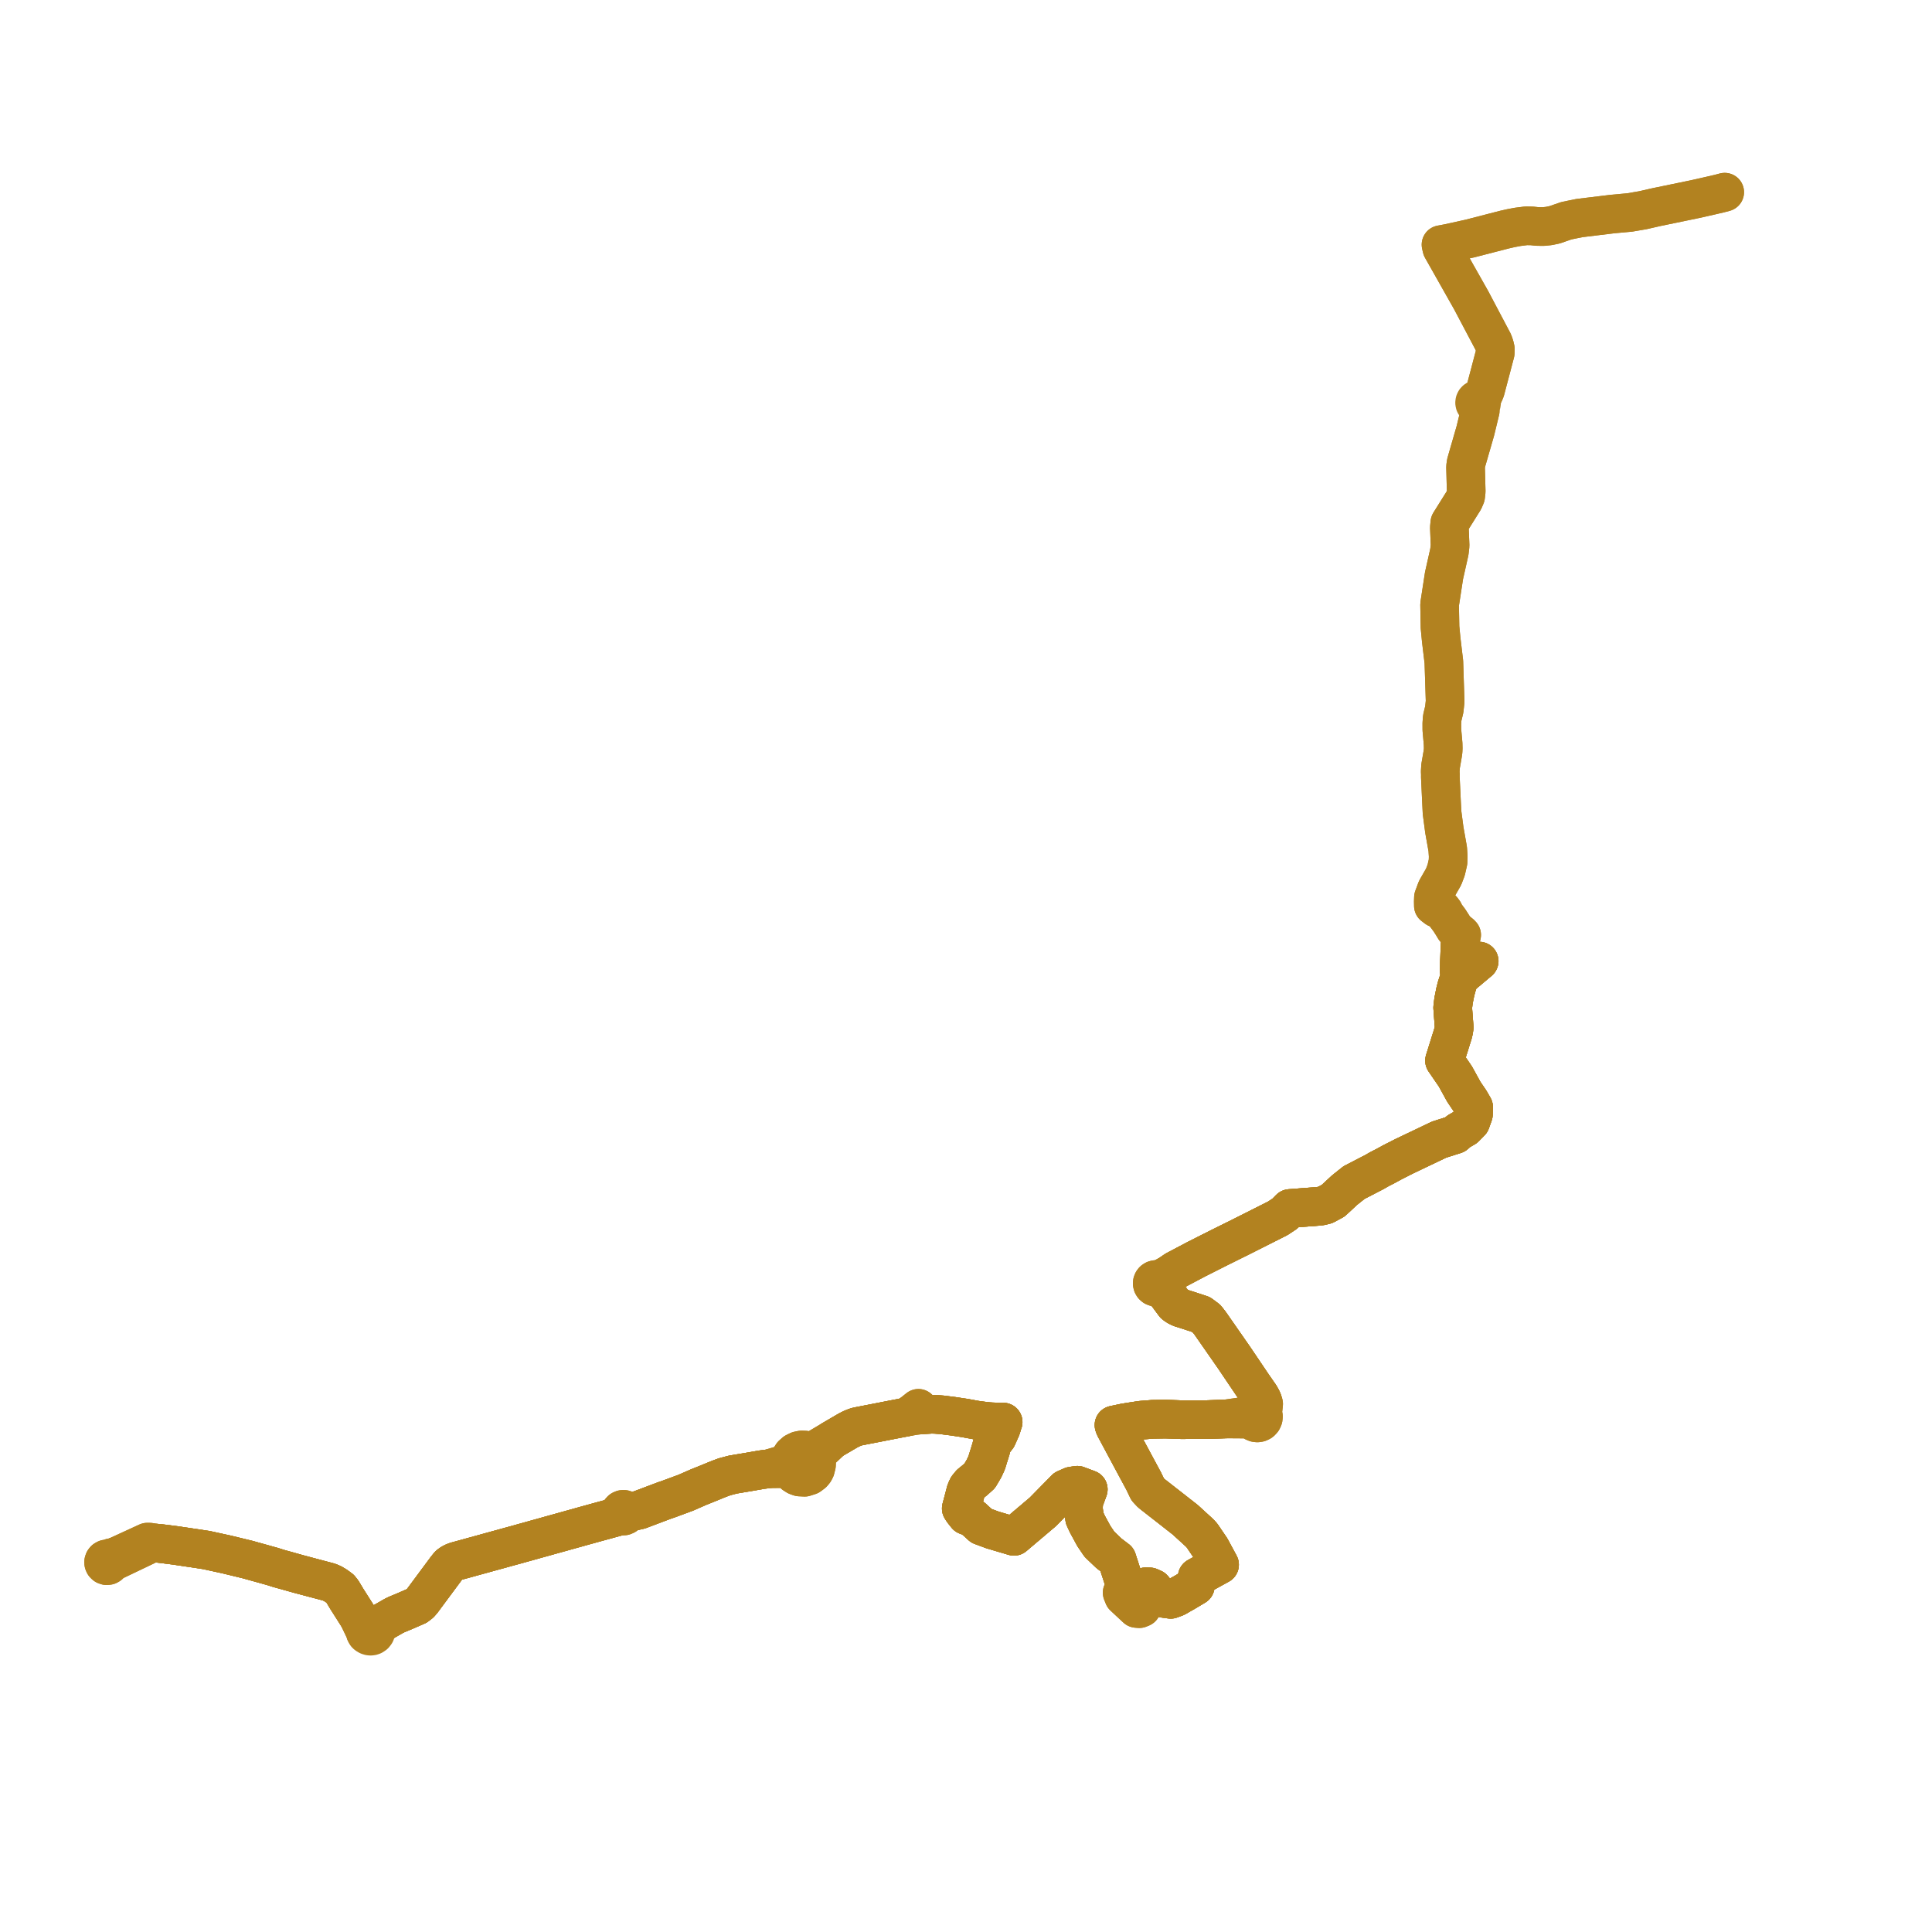     
<svg width="372.81" height="372.81" version="1.1"
     xmlns="http://www.w3.org/2000/svg">

  <title>Plan de ligne</title>
  <desc>Du 2021-00-00 au 9999-01-01</desc>

<path d='M 285.392 185.487 L 283.127 187.388 L 281.978 188.331 L 281.802 188.535 L 281.679 188.75 L 281.361 189.533 L 281.061 190.464 L 280.819 191.414 L 280.486 193.086 L 280.385 193.912 L 280.321 194.445 L 280.506 196.91 L 280.607 198.248 L 280.526 198.814 L 280.398 199.382 L 279.491 202.281 L 278.746 204.662 L 279.274 205.429 L 280.436 207.128 L 280.839 207.718 L 282.465 210.673 L 282.716 211.043 L 283.666 212.446 L 284.356 213.642 L 284.314 215.036 L 283.793 216.492 L 283.156 217.14 L 282.706 217.599 L 281.476 218.307 L 280.799 218.922 L 277.705 219.906 L 277.558 219.976 L 277.187 220.153 L 272.408 222.433 L 270.971 223.118 L 268.73 224.256 L 267.238 225.07 L 266.385 225.501 L 266.088 225.662 L 265.197 226.173 L 261.292 228.191 L 260.26 229.012 L 259.473 229.638 L 257.245 231.702 L 255.728 232.516 L 254.712 232.755 L 248.908 233.199 L 247.921 234.202 L 246.573 235.091 L 239.524 238.644 L 235.206 240.787 L 232.609 242.097 L 230.947 242.936 L 226.811 245.119 L 225.663 245.904 L 223.993 246.79 L 223.656 246.891 L 223.424 246.981 L 223.233 246.916 L 223.031 246.904 L 222.785 246.966 L 222.574 247.106 L 222.439 247.278 L 222.36 247.482 L 222.346 247.708 L 222.4 247.927 L 222.518 248.119 L 222.702 248.275 L 222.927 248.364 L 223.169 248.378 L 223.402 248.314 L 223.993 248.65 L 225.081 249.596 L 225.892 250.691 L 226.625 251.681 L 227.054 252.003 L 227.696 252.341 L 229.54 252.927 L 231.733 253.648 L 232.842 254.473 L 233.546 255.383 L 238.127 261.964 L 239.594 264.138 L 241.744 267.325 L 242.573 268.518 L 243.11 269.287 L 243.546 270.072 L 243.66 270.379 L 243.405 270.8 L 243.133 271.688 L 242.432 272.21 L 242.172 272.277 L 241.934 272.399 L 241.729 272.571 L 241.568 272.783 L 240.706 273.14 L 239.994 273.312 L 236.562 273.807 L 232.938 273.939 L 231.093 273.942 L 229.335 273.945 L 227.86 273.947 L 224.922 273.837 L 222.427 273.878 L 220.243 274.052 L 219.075 274.222 L 216.995 274.555 L 215.37 274.899 L 214.963 274.985 L 215.083 275.348 L 219.05 282.751 L 219.97 284.457 L 220.695 285.802 L 221.462 287.401 L 221.664 287.616 L 222.154 288.135 L 224.956 290.326 L 225.119 290.449 L 225.422 290.687 L 227.518 292.33 L 228.017 292.72 L 228.325 292.961 L 228.702 293.255 L 231.526 295.838 L 231.956 296.319 L 233.63 298.786 L 235.331 301.935 L 232.024 303.753 L 231.027 304.301 L 230.652 306.05 L 228.568 307.294 L 227.836 307.701 L 226.946 308.223 L 225.903 308.61 L 225.526 308.559 L 224.669 308.442 L 223.662 307.936 L 222.979 307.091 L 222.529 306.524 L 221.847 306.218 L 221.107 306.194 L 220.342 306.467 L 218.402 307.159 L 217.752 306.545 L 217.014 306.436 L 217.02 305.472 L 215.833 301.81 L 215.548 300.929 L 215.205 300.667 L 214 299.748 L 212.155 297.985 L 211.086 296.415 L 209.836 294.114 L 209.296 292.961 L 209.062 291.23 L 209.109 289.829 L 209.656 288.332 L 209.998 287.394 L 207.886 286.605 L 206.8 286.773 L 205.58 287.311 L 203.012 289.932 L 201.279 291.7 L 200.68 292.207 L 196.82 295.474 L 195.664 296.453 L 193.411 295.786 L 191.527 295.228 L 191.325 295.153 L 189.38 294.436 L 187.686 292.89 L 186.506 292.445 L 185.848 291.62 L 185.636 291.308 L 185.494 291.081 L 186.395 287.675 L 186.711 286.994 L 187.266 286.309 L 188.121 285.62 L 189.05 284.784 L 189.867 283.403 L 190.391 282.275 L 191.227 279.575 L 191.372 279.029 L 191.523 278.462 L 192.428 277.32 L 192.718 276.668 L 193.211 275.559 L 193.465 274.689 L 193.571 274.412 L 192.76 274.404 L 192.057 274.389 L 191.328 274.362 L 190.613 274.312 L 189.449 274.174 L 188.923 274.102 L 188.295 274.016 L 186.123 273.62 L 183.899 273.285 L 181.771 273.016 L 180.569 272.921 L 179.754 272.896 L 177.505 273.039 L 177.283 272.704 L 177.261 272.338 L 177.226 271.756 L 176.844 272.06 L 176.116 272.639 L 175.696 272.916 L 174.911 273.435 L 174.382 273.536 L 173.12 273.776 L 171.866 274.02 L 165.438 275.274 L 164.992 275.416 L 164.365 275.667 L 163.636 276.037 L 161.187 277.468 L 160.551 277.84 L 157.763 279.495 L 156.821 279.977 L 156.113 280.067 L 155.926 279.982 L 155.32 279.814 L 154.691 279.792 L 154.074 279.916 L 153.418 280.234 L 152.873 280.716 L 152.48 281.328 L 152.269 282.021 L 151.125 282.609 L 148.369 283.423 L 147.036 283.589 L 146.378 283.704 L 145.297 283.891 L 144.314 284.061 L 141.417 284.545 L 140.58 284.766 L 139.836 284.963 L 139.052 285.25 L 138.418 285.496 L 136.346 286.346 L 134.806 286.961 L 132.347 288.04 L 129.543 289.076 L 128.922 289.306 L 128.257 289.527 L 125.868 290.428 L 124.775 290.841 L 123.913 291.165 L 123.398 291.36 L 122.639 291.531 L 121.683 291.746 L 120.939 291.805 L 120.849 291.554 L 120.665 291.36 L 120.417 291.256 L 120.148 291.259 L 119.913 291.361 L 119.736 291.545 L 119.643 291.782 L 119.649 292.036 L 119.752 292.269 L 119.092 292.678 L 113.869 294.108 L 112.161 294.584 L 99.767 298.036 L 99.154 298.204 L 98.981 298.251 L 94.639 299.446 L 92.548 300.022 L 89.769 300.787 L 87.916 301.297 L 87.4 301.511 L 86.943 301.771 L 86.62 302.034 L 86.085 302.7 L 83.072 306.762 L 81.469 308.924 L 81.046 309.406 L 80.423 309.888 L 78.036 310.928 L 77.585 311.114 L 76.462 311.58 L 75.914 311.86 L 73.641 313.165 L 73.172 313.422 L 72.805 313.491 L 72.12 313.622 L 71.881 313.668 L 71.544 313.6 L 71.201 313.641 L 70.625 313.318 L 70.092 312.98 L 69.745 312.76 L 69.11 311.973 L 68.774 311.444 L 66.927 308.536 L 66.065 307.101 L 65.652 306.575 L 64.795 305.949 L 64.377 305.715 L 64.228 305.612 L 63.529 305.301 L 62.347 304.987 L 57.757 303.769 L 55.128 303.032 L 53.757 302.653 L 52.532 302.265 L 51.771 302.053 L 47.817 300.952 L 43.727 299.958 L 39.826 299.109 L 39.034 298.99 L 38.508 298.907 L 38.017 298.833 L 37.502 298.756 L 36.583 298.62 L 35.579 298.471 L 33.786 298.205 L 32.056 297.984 L 31.636 297.93 L 30.91 297.846 L 30.703 297.822 L 29.798 297.74 L 29.359 297.807 L 28.894 297.586 L 28.428 297.579 L 27.283 298.105 L 25.786 298.794 L 24.676 299.304 L 23.529 299.832 L 22.409 300.347' fill='transparent' stroke='#b28220' stroke-linecap='round' stroke-linejoin='round' stroke-width='7.456'/><path d='M 22.409 300.347 L 22.14 300.47 L 21.439 300.587 L 21.175 300.774 L 20.994 300.902 L 20.734 300.816 L 20.589 300.83 L 20.46 300.842 L 20.22 300.976 L 20.074 301.157 L 20 301.377 L 20.009 301.609 L 20.098 301.825 L 20.307 302.029 L 20.585 302.124 L 20.877 302.091 L 21.083 301.976 L 21.236 301.794 L 21.314 301.572 L 21.308 301.336 L 21.615 301.318 L 22.133 301.181 L 24.189 300.199 L 28.119 298.321 L 28.641 298.041 L 29.359 297.807 L 29.798 297.74 L 30.703 297.822 L 30.91 297.846 L 31.636 297.93 L 32.056 297.984 L 33.786 298.205 L 35.579 298.471 L 36.583 298.62 L 37.502 298.756 L 38.017 298.833 L 38.508 298.907 L 39.034 298.99 L 39.826 299.109 L 43.08 299.818 L 43.727 299.958 L 47.817 300.952 L 52.532 302.265 L 53.757 302.653 L 55.128 303.032 L 57.757 303.769 L 62.347 304.987 L 63.529 305.301 L 64.228 305.612 L 64.377 305.715 L 64.795 305.949 L 65.652 306.575 L 66.065 307.101 L 66.558 307.923 L 66.927 308.536 L 68.774 311.444 L 69.11 311.973 L 70.043 313.916 L 70.209 314.262 L 70.273 314.395 L 70.349 314.554 L 70.429 314.693 L 70.492 315.02 L 70.65 315.309 L 70.831 315.493 L 71.052 315.628 L 71.299 315.707 L 71.52 315.727 L 71.741 315.7 L 71.959 315.625 L 72.247 315.428 L 72.455 315.151 L 72.551 314.887 L 72.574 314.698 L 72.564 314.508 L 72.505 314.284 L 72.962 313.685 L 73.172 313.422 L 73.459 313.265 L 73.641 313.165 L 75.914 311.86 L 76.462 311.58 L 77.585 311.114 L 78.036 310.928 L 80.423 309.888 L 81.046 309.406 L 81.469 308.924 L 82.76 307.183 L 86.085 302.7 L 86.62 302.034 L 86.943 301.771 L 87.4 301.511 L 87.916 301.297 L 89.769 300.787 L 94.639 299.446 L 96.679 298.885 L 98.981 298.251 L 99.154 298.204 L 99.767 298.036 L 113.869 294.108 L 119.092 292.678 L 119.752 292.269 L 119.926 292.436 L 120.149 292.53 L 120.392 292.537 L 120.699 292.403 L 120.899 292.135 L 120.939 291.805 L 121.683 291.746 L 122.647 291.529 L 123.398 291.36 L 123.913 291.165 L 124.775 290.841 L 125.868 290.428 L 128.257 289.527 L 128.922 289.306 L 129.543 289.076 L 132.347 288.04 L 134.806 286.961 L 136.346 286.346 L 138.418 285.496 L 139.052 285.25 L 139.836 284.963 L 140.58 284.766 L 141.417 284.545 L 144.314 284.061 L 146.378 283.704 L 147.036 283.589 L 148.369 283.423 L 151.304 283.396 L 152.027 283.426 L 152.439 283.443 L 152.767 284.017 L 153.229 284.492 L 153.728 284.808 L 154.285 285.008 L 155.26 285.058 L 156.188 284.759 L 156.829 284.282 L 157.13 283.922 L 157.343 283.528 L 157.553 282.704 L 157.574 282.233 L 157.496 281.767 L 157.864 280.701 L 158.164 280.075 L 160.551 277.84 L 162.725 276.57 L 163.636 276.037 L 164.365 275.667 L 164.992 275.416 L 165.438 275.274 L 173.12 273.776 L 174.382 273.536 L 174.911 273.435 L 176.32 273.188 L 177.505 273.039 L 179.754 272.896 L 180.569 272.921 L 181.771 273.016 L 183.899 273.285 L 186.123 273.62 L 188.295 274.016 L 189.449 274.174 L 190.613 274.312 L 191.328 274.362 L 192.057 274.389 L 192.76 274.404 L 193.571 274.412 L 193.465 274.689 L 193.211 275.559 L 192.945 276.156 L 192.718 276.668 L 192.428 277.32 L 191.523 278.462 L 191.372 279.029 L 191.227 279.575 L 190.391 282.275 L 189.867 283.403 L 189.05 284.784 L 188.121 285.62 L 187.266 286.309 L 186.711 286.994 L 186.395 287.675 L 186.088 288.835 L 185.494 291.081 L 185.636 291.308 L 185.848 291.62 L 186.506 292.445 L 187.686 292.89 L 189.035 294.122 L 189.38 294.436 L 191.325 295.153 L 191.527 295.228 L 195.664 296.453 L 196.82 295.474 L 200.68 292.207 L 201.279 291.7 L 202.236 290.723 L 203.012 289.932 L 205.58 287.311 L 206.8 286.773 L 207.886 286.605 L 209.998 287.394 L 209.109 289.829 L 209.062 291.23 L 209.296 292.961 L 209.836 294.114 L 210.615 295.549 L 211.086 296.415 L 212.155 297.985 L 214 299.748 L 215.205 300.667 L 215.548 300.929 L 217.02 305.472 L 217.014 306.436 L 216.537 307.325 L 216.831 308.065 L 219.31 310.375 L 219.85 310.417 L 220.298 310.231 L 220.629 309.731 L 220.568 309.254 L 218.402 307.159 L 221.107 306.194 L 221.847 306.218 L 222.529 306.524 L 222.979 307.091 L 223.662 307.936 L 224.669 308.442 L 225.526 308.559 L 225.903 308.61 L 226.946 308.223 L 227.836 307.701 L 228.568 307.294 L 230.652 306.05 L 231.027 304.301 L 232.156 303.68 L 235.331 301.935 L 234.477 300.353 L 233.63 298.786 L 231.956 296.319 L 231.526 295.838 L 228.702 293.255 L 228.325 292.961 L 228.017 292.72 L 227.518 292.33 L 225.422 290.687 L 225.119 290.449 L 224.956 290.326 L 222.154 288.135 L 221.664 287.616 L 221.462 287.401 L 220.695 285.802 L 219.611 283.791 L 219.05 282.751 L 215.083 275.348 L 214.963 274.985 L 216.995 274.555 L 219.075 274.222 L 220.243 274.052 L 222.427 273.878 L 224.922 273.837 L 227.86 273.947 L 229.335 273.945 L 232.938 273.939 L 236.562 273.807 L 240.032 273.832 L 240.809 273.869 L 241.695 274.163 L 241.973 274.397 L 242.284 274.531 L 242.62 274.574 L 242.954 274.521 L 243.261 274.378 L 243.352 274.312 L 243.609 274.03 L 243.762 273.683 L 243.797 273.304 L 243.71 272.935 L 243.625 272.768 L 243.733 271.898 L 243.839 270.904 L 243.66 270.379 L 243.546 270.072 L 243.11 269.287 L 242.573 268.518 L 241.744 267.325 L 239.486 263.977 L 238.127 261.964 L 233.546 255.383 L 232.842 254.473 L 231.733 253.648 L 229.54 252.927 L 227.696 252.341 L 227.054 252.003 L 226.625 251.681 L 225.081 249.596 L 224.192 248.411 L 223.841 248.11 L 223.734 248.016 L 223.808 247.845 L 223.836 247.661 L 223.817 247.475 L 224.24 247.169 L 225.663 245.904 L 226.811 245.119 L 227.917 244.535 L 230.947 242.936 L 232.609 242.097 L 235.206 240.787 L 239.524 238.644 L 246.573 235.091 L 247.921 234.202 L 248.908 233.199 L 254.712 232.755 L 255.728 232.516 L 257.245 231.702 L 259.473 229.638 L 260.26 229.012 L 261.292 228.191 L 265.197 226.173 L 266.088 225.662 L 266.385 225.501 L 267.238 225.07 L 268.73 224.256 L 270.971 223.118 L 272.408 222.433 L 274.27 221.545 L 277.187 220.153 L 277.558 219.976 L 277.705 219.906 L 280.799 218.922 L 281.476 218.307 L 282.706 217.599 L 283.156 217.14 L 283.793 216.492 L 284.314 215.036 L 284.33 214.532 L 284.356 213.642 L 283.666 212.446 L 282.716 211.043 L 282.465 210.673 L 280.839 207.718 L 280.436 207.128 L 279.274 205.429 L 278.746 204.662 L 280.048 200.501 L 280.398 199.382 L 280.526 198.814 L 280.607 198.248 L 280.506 196.91 L 280.321 194.445 L 280.385 193.912 L 280.486 193.086 L 280.819 191.414 L 281.061 190.464 L 281.361 189.533 L 281.679 188.75 L 281.802 188.535 L 281.978 188.331 L 283.127 187.388 L 285.413 185.47' fill='transparent' stroke='#b28220' stroke-linecap='round' stroke-linejoin='round' stroke-width='7.456'/><path d='M 332.81 37.083 L 331.866 37.335 L 330.114 37.743 L 327.097 38.424 L 319.603 39.973 L 317.033 40.56 L 314.464 41.001 L 311.238 41.293 L 304.769 42.079 L 302.259 42.591 L 299.992 43.377 L 298.89 43.607 L 297.827 43.718 L 296.658 43.703 L 295.602 43.592 L 294.506 43.572 L 292.826 43.784 L 291.544 44.029 L 290.301 44.311 L 287.885 44.934 L 283.66 46.024 L 279.455 46.95 L 278.066 47.21 L 278.225 47.909 L 279.077 49.417 L 282.154 54.864 L 283.872 57.904 L 288.156 66.012 L 288.41 66.753 L 288.551 67.364 L 288.528 68.108 L 287.027 73.799 L 286.624 75.325 L 286.396 75.875 L 286.147 76.399 L 285.608 77.15 L 285.417 77.059 L 285.206 77.031 L 284.997 77.07 L 284.811 77.171 L 284.665 77.324 L 284.575 77.515 L 284.548 77.724 L 284.589 77.93 L 284.732 78.16 L 284.955 78.316 L 285.222 78.372 L 285.489 78.318 L 285.638 79.246 L 284.686 83.168 L 282.903 89.348 L 282.802 90.099 L 282.927 94.826 L 282.819 95.76 L 282.497 96.516 L 279.77 100.872 L 279.68 101.8 L 279.819 105.285 L 279.677 106.49 L 279.12 108.975 L 278.648 111.073 L 277.794 116.634 L 277.873 121.031 L 278.102 123.426 L 278.616 127.728 L 278.861 135.364 L 278.696 136.898 L 278.303 138.519 L 278.223 139.611 L 278.228 140.803 L 278.471 143.533 L 278.493 144.381 L 278.47 144.889 L 278.41 145.37 L 277.976 147.874 L 277.916 148.865 L 277.943 149.477 L 277.937 149.926 L 278.153 154.563 L 278.177 155.059 L 278.263 156.781 L 278.708 160.16 L 279.361 163.827 L 279.412 164.594 L 279.454 165.223 L 279.422 166.315 L 279.066 167.878 L 278.57 169.186 L 277.195 171.591 L 276.604 173.181 L 276.578 173.957 L 276.592 174.781 L 277.215 175.256 L 277.837 175.388 L 278.272 175.49 L 278.614 175.94 L 278.857 176.475 L 279.676 177.564 L 279.947 177.986 L 280.3 178.535 L 280.691 179.191 L 281.38 179.818 L 281.866 180.207 L 281.971 180.329 L 282.052 180.407 L 281.81 181.487 L 281.735 181.928 L 281.716 182.386 L 281.696 183.686 L 281.581 185.56 L 281.551 187.433 L 281.695 187.736 L 281.978 188.331 L 283.127 187.388 L 284.797 185.987 L 285.434 185.452 L 283.127 187.388 L 281.978 188.331 L 281.802 188.535 L 281.679 188.75 L 281.361 189.533 L 281.061 190.464 L 280.819 191.414 L 280.486 193.086 L 280.385 193.912 L 280.321 194.445 L 280.506 196.91 L 280.607 198.248 L 280.526 198.814 L 280.398 199.382 L 279.502 202.247 L 278.746 204.662 L 279.274 205.429 L 280.436 207.128 L 280.839 207.718 L 282.465 210.673 L 282.716 211.043 L 283.666 212.446 L 284.356 213.642 L 284.314 215.036 L 284.087 215.67 L 283.793 216.492 L 283.156 217.14 L 282.706 217.599 L 281.476 218.307 L 280.799 218.922 L 277.705 219.906 L 277.558 219.976 L 277.187 220.153 L 272.408 222.433 L 270.971 223.118 L 268.73 224.256 L 267.238 225.07 L 266.385 225.501 L 266.088 225.662 L 265.197 226.173 L 261.292 228.191 L 260.26 229.012 L 259.473 229.638 L 257.245 231.702 L 255.728 232.516 L 254.712 232.755 L 248.908 233.199 L 247.921 234.202 L 246.573 235.091 L 243.228 236.777 L 239.524 238.644 L 235.206 240.787 L 232.609 242.097 L 230.947 242.936 L 226.811 245.119 L 225.663 245.904 L 223.993 246.79 L 223.656 246.891 L 223.424 246.981 L 223.233 246.916 L 223.031 246.904 L 222.785 246.966 L 222.574 247.106 L 222.439 247.278 L 222.36 247.482 L 222.346 247.708 L 222.4 247.927 L 222.518 248.119 L 222.702 248.275 L 222.927 248.364 L 223.169 248.378 L 223.402 248.314 L 223.993 248.65 L 225.081 249.596 L 226.625 251.681 L 227.054 252.003 L 227.696 252.341 L 229.54 252.927 L 231.733 253.648 L 232.842 254.473 L 233.546 255.383 L 238.127 261.964 L 241.744 267.325 L 242.573 268.518 L 243.11 269.287 L 243.546 270.072 L 243.66 270.379 L 243.405 270.8 L 243.133 271.688 L 242.432 272.21 L 242.172 272.277 L 241.934 272.399 L 241.729 272.571 L 241.568 272.783 L 240.706 273.14 L 239.994 273.312 L 236.562 273.807 L 232.938 273.939 L 229.335 273.945 L 227.86 273.947 L 224.922 273.837 L 222.427 273.878 L 220.243 274.052 L 219.075 274.222 L 216.995 274.555 L 214.963 274.985 L 215.083 275.348 L 216.529 278.047 L 219.05 282.751 L 220.695 285.802 L 221.462 287.401 L 221.664 287.616 L 222.154 288.135 L 224.956 290.326 L 225.119 290.449 L 225.422 290.687 L 227.518 292.33 L 228.017 292.72 L 228.325 292.961 L 228.702 293.255 L 231.526 295.838 L 231.956 296.319 L 233.63 298.786 L 235.331 301.935 L 233.132 303.144 L 231.027 304.301 L 230.652 306.05 L 228.568 307.294 L 227.836 307.701 L 226.946 308.223 L 225.903 308.61 L 225.526 308.559 L 224.669 308.442 L 223.662 307.936 L 223.345 307.544 L 222.979 307.091 L 222.529 306.524 L 221.847 306.218 L 221.107 306.194 L 218.402 307.159 L 217.752 306.545 L 217.014 306.436 L 217.02 305.472 L 216.402 303.566 L 215.548 300.929 L 215.205 300.667 L 214 299.748 L 212.155 297.985 L 211.086 296.415 L 209.836 294.114 L 209.296 292.961 L 209.062 291.23 L 209.109 289.829 L 209.736 288.111 L 209.998 287.394 L 207.886 286.605 L 206.8 286.773 L 205.58 287.311 L 203.012 289.932 L 201.279 291.7 L 200.68 292.207 L 196.82 295.474 L 195.664 296.453 L 191.527 295.228 L 191.325 295.153 L 189.38 294.436 L 187.686 292.89 L 186.506 292.445 L 185.848 291.62 L 185.636 291.308 L 185.494 291.081 L 186.395 287.675 L 186.711 286.994 L 187.266 286.309 L 188.121 285.62 L 189.05 284.784 L 189.867 283.403 L 190.391 282.275 L 191.227 279.575 L 191.372 279.029 L 191.523 278.462 L 192.428 277.32 L 192.718 276.668 L 193.211 275.559 L 193.465 274.689 L 193.571 274.412 L 192.76 274.404 L 192.057 274.389 L 191.328 274.362 L 190.613 274.312 L 189.449 274.174 L 188.295 274.016 L 186.123 273.62 L 183.899 273.285 L 181.771 273.016 L 180.569 272.921 L 179.754 272.896 L 177.505 273.039 L 177.283 272.704 L 177.226 271.756 L 176.322 272.474 L 176.116 272.639 L 175.696 272.916 L 174.911 273.435 L 174.382 273.536 L 173.12 273.776 L 165.438 275.274 L 164.992 275.416 L 164.365 275.667 L 163.636 276.037 L 160.551 277.84 L 157.763 279.495 L 156.821 279.977 L 156.113 280.067 L 155.926 279.982 L 155.32 279.814 L 154.691 279.792 L 154.074 279.916 L 153.418 280.234 L 152.873 280.716 L 152.48 281.328 L 152.269 282.021 L 151.125 282.609 L 148.369 283.423 L 147.036 283.589 L 146.378 283.704 L 144.314 284.061 L 141.417 284.545 L 140.58 284.766 L 139.836 284.963 L 139.052 285.25 L 138.418 285.496 L 137.073 286.048 L 136.346 286.346 L 134.806 286.961 L 132.347 288.04 L 129.543 289.076 L 128.922 289.306 L 128.257 289.527 L 125.868 290.428 L 124.775 290.841 L 123.913 291.165 L 123.398 291.36 L 121.683 291.746 L 120.939 291.805 L 120.849 291.554 L 120.665 291.36 L 120.417 291.256 L 120.148 291.259 L 119.913 291.361 L 119.736 291.545 L 119.643 291.782 L 119.649 292.036 L 119.752 292.269 L 119.092 292.678 L 115.241 293.732 L 113.869 294.108 L 99.767 298.036 L 99.154 298.204 L 98.981 298.251 L 94.639 299.446 L 89.769 300.787 L 87.916 301.297 L 87.4 301.511 L 86.943 301.771 L 86.62 302.034 L 86.085 302.7 L 84.183 305.265 L 81.469 308.924 L 81.046 309.406 L 80.423 309.888 L 78.036 310.928 L 77.585 311.114 L 76.462 311.58 L 75.914 311.86 L 73.641 313.165 L 73.172 313.422 L 72.805 313.491 L 72.12 313.622 L 71.881 313.668 L 71.544 313.6 L 71.201 313.641 L 70.625 313.318 L 69.745 312.76 L 69.11 311.973 L 68.774 311.444 L 68.005 310.233 L 66.927 308.536 L 66.065 307.101 L 65.652 306.575 L 64.795 305.949 L 64.377 305.715 L 64.228 305.612 L 63.529 305.301 L 62.347 304.987 L 60.479 304.491 L 57.757 303.769 L 55.128 303.032 L 53.757 302.653 L 52.532 302.265 L 47.817 300.952 L 43.727 299.958 L 39.826 299.109 L 39.034 298.99 L 38.508 298.907 L 38.017 298.833 L 37.502 298.756 L 36.583 298.62 L 35.579 298.471 L 33.786 298.205 L 32.056 297.984 L 31.636 297.93 L 30.91 297.846 L 30.703 297.822 L 29.798 297.74 L 29.359 297.807 L 28.894 297.586 L 28.428 297.579 L 27.738 297.896 L 27.283 298.105 L 25.786 298.794 L 24.676 299.304 L 23.529 299.832 L 22.409 300.347' fill='transparent' stroke='#b28220' stroke-linecap='round' stroke-linejoin='round' stroke-width='7.456'/><path d='M 22.409 300.347 L 22.14 300.47 L 21.439 300.587 L 21.175 300.774 L 20.994 300.902 L 20.734 300.816 L 20.46 300.842 L 20.22 300.976 L 20.074 301.157 L 20 301.377 L 20.009 301.609 L 20.098 301.825 L 20.307 302.029 L 20.585 302.124 L 20.877 302.091 L 21.083 301.976 L 21.236 301.794 L 21.314 301.572 L 21.308 301.336 L 21.615 301.318 L 22.133 301.181 L 22.766 300.879 L 28.119 298.321 L 28.641 298.041 L 29.359 297.807 L 29.798 297.74 L 30.703 297.822 L 30.91 297.846 L 31.636 297.93 L 32.056 297.984 L 32.454 298.034 L 33.786 298.205 L 35.579 298.471 L 36.583 298.62 L 37.502 298.756 L 38.017 298.833 L 38.508 298.907 L 39.034 298.99 L 39.826 299.109 L 43.727 299.958 L 47.817 300.952 L 52.532 302.265 L 53.757 302.653 L 55.128 303.032 L 57.757 303.769 L 62.347 304.987 L 63.529 305.301 L 64.228 305.612 L 64.377 305.715 L 64.795 305.949 L 65.652 306.575 L 66.065 307.101 L 66.927 308.536 L 68.774 311.444 L 69.11 311.973 L 70.043 313.916 L 70.209 314.262 L 70.349 314.554 L 70.429 314.693 L 70.492 315.02 L 70.65 315.309 L 70.492 315.02 L 70.429 314.693 L 70.472 314.366 L 70.574 314.128 L 70.739 313.914 L 70.953 313.749 L 71.201 313.641 L 71.544 313.6 L 71.881 313.668 L 72.12 313.622 L 72.805 313.491 L 73.172 313.422 L 73.641 313.165 L 75.288 312.22 L 75.914 311.86 L 76.462 311.58 L 77.585 311.114 L 78.036 310.928 L 80.423 309.888 L 81.046 309.406 L 81.469 308.924 L 84.449 304.906 L 86.085 302.7 L 86.62 302.034 L 86.943 301.771 L 87.4 301.511 L 87.916 301.297 L 89.769 300.787 L 94.639 299.446 L 98.981 298.251 L 99.154 298.204 L 99.767 298.036 L 113.869 294.108 L 116.877 293.284 L 119.092 292.678 L 119.752 292.269 L 119.926 292.436 L 120.149 292.53 L 120.392 292.537 L 120.699 292.403 L 120.899 292.135 L 120.939 291.805 L 121.683 291.746 L 123.398 291.36 L 123.913 291.165 L 124.775 290.841 L 125.868 290.428 L 128.257 289.527 L 128.922 289.306 L 129.543 289.076 L 132.347 288.04 L 134.806 286.961 L 136.346 286.346 L 138.418 285.496 L 139.052 285.25 L 139.836 284.963 L 140.58 284.766 L 141.417 284.545 L 144.314 284.061 L 146.378 283.704 L 147.036 283.589 L 148.369 283.423 L 151.304 283.396 L 152.027 283.426 L 152.439 283.443 L 152.767 284.017 L 153.229 284.492 L 153.728 284.808 L 154.285 285.008 L 155.26 285.058 L 156.188 284.759 L 156.829 284.282 L 157.13 283.922 L 157.343 283.528 L 157.553 282.704 L 157.574 282.233 L 157.496 281.767 L 157.864 280.701 L 158.164 280.075 L 160.551 277.84 L 163.042 276.384 L 163.636 276.037 L 164.365 275.667 L 164.992 275.416 L 165.438 275.274 L 173.12 273.776 L 174.382 273.536 L 174.911 273.435 L 176.32 273.188 L 177.505 273.039 L 179.754 272.896 L 180.569 272.921 L 181.771 273.016 L 183.899 273.285 L 184.538 273.381 L 186.123 273.62 L 188.295 274.016 L 189.449 274.174 L 190.613 274.312 L 191.328 274.362 L 192.057 274.389 L 192.76 274.404 L 193.571 274.412 L 193.465 274.689 L 193.211 275.559 L 192.718 276.668 L 192.428 277.32 L 191.971 277.896 L 191.523 278.462 L 191.372 279.029 L 191.227 279.575 L 190.391 282.275 L 189.867 283.403 L 189.05 284.784 L 188.121 285.62 L 187.266 286.309 L 186.711 286.994 L 186.395 287.675 L 185.923 289.459 L 185.494 291.081 L 185.636 291.308 L 185.848 291.62 L 186.506 292.445 L 187.686 292.89 L 189.38 294.436 L 191.325 295.153 L 191.527 295.228 L 195.664 296.453 L 196.82 295.474 L 200.68 292.207 L 201.279 291.7 L 202.505 290.449 L 203.012 289.932 L 205.58 287.311 L 206.8 286.773 L 207.886 286.605 L 209.998 287.394 L 209.109 289.829 L 209.062 291.23 L 209.296 292.961 L 209.836 294.114 L 211.086 296.415 L 212.155 297.985 L 214 299.748 L 215.205 300.667 L 215.548 300.929 L 217.02 305.472 L 217.014 306.436 L 216.537 307.325 L 216.831 308.065 L 217.425 308.619 L 219.31 310.375 L 219.85 310.417 L 220.298 310.231 L 220.629 309.731 L 220.568 309.254 L 218.402 307.159 L 221.107 306.194 L 221.847 306.218 L 222.529 306.524 L 222.979 307.091 L 223.662 307.936 L 224.669 308.442 L 225.526 308.559 L 225.903 308.61 L 226.946 308.223 L 227.836 307.701 L 228.568 307.294 L 230.652 306.05 L 231.027 304.301 L 235.331 301.935 L 233.63 298.786 L 231.956 296.319 L 231.526 295.838 L 228.702 293.255 L 228.325 292.961 L 228.017 292.72 L 227.518 292.33 L 225.422 290.687 L 225.119 290.449 L 224.956 290.326 L 222.154 288.135 L 221.664 287.616 L 221.462 287.401 L 220.695 285.802 L 219.05 282.751 L 218.757 282.203 L 215.083 275.348 L 214.963 274.985 L 216.995 274.555 L 219.075 274.222 L 220.243 274.052 L 222.427 273.878 L 224.922 273.837 L 227.176 273.921 L 227.86 273.947 L 229.335 273.945 L 232.938 273.939 L 236.562 273.807 L 240.032 273.832 L 240.809 273.869 L 241.695 274.163 L 241.973 274.397 L 242.284 274.531 L 242.62 274.574 L 242.954 274.521 L 243.261 274.378 L 243.352 274.312 L 243.609 274.03 L 243.762 273.683 L 243.797 273.304 L 243.71 272.935 L 243.625 272.768 L 243.733 271.898 L 243.839 270.904 L 243.66 270.379 L 243.546 270.072 L 243.11 269.287 L 242.573 268.518 L 241.744 267.325 L 240.884 266.05 L 238.127 261.964 L 233.546 255.383 L 232.842 254.473 L 231.733 253.648 L 229.54 252.927 L 227.696 252.341 L 227.054 252.003 L 226.625 251.681 L 225.564 250.249 L 225.081 249.596 L 224.192 248.411 L 223.841 248.11 L 223.734 248.016 L 223.808 247.845 L 223.836 247.661 L 223.817 247.475 L 224.24 247.169 L 225.663 245.904 L 226.811 245.119 L 228.831 244.052 L 230.947 242.936 L 232.609 242.097 L 235.206 240.787 L 239.524 238.644 L 246.573 235.091 L 247.921 234.202 L 248.908 233.199 L 252.856 232.897 L 254.712 232.755 L 255.728 232.516 L 257.245 231.702 L 259.473 229.638 L 260.26 229.012 L 261.292 228.191 L 265.197 226.173 L 266.088 225.662 L 266.385 225.501 L 267.238 225.07 L 268.73 224.256 L 270.971 223.118 L 272.408 222.433 L 277.187 220.153 L 277.558 219.976 L 277.705 219.906 L 280.799 218.922 L 281.476 218.307 L 282.706 217.599 L 283.156 217.14 L 283.793 216.492 L 284.314 215.036 L 284.356 213.642 L 283.666 212.446 L 282.716 211.043 L 282.465 210.673 L 280.839 207.718 L 280.436 207.128 L 279.274 205.429 L 278.746 204.662 L 280.171 200.109 L 280.398 199.382 L 280.526 198.814 L 280.607 198.248 L 280.506 196.91 L 280.321 194.445 L 280.385 193.912 L 280.486 193.086 L 280.819 191.414 L 281.061 190.464 L 281.361 189.533 L 281.679 188.75 L 281.802 188.535 L 281.978 188.331 L 283.127 187.388 L 285.436 185.45 L 283.127 187.388 L 281.978 188.331 L 281.551 187.433 L 281.573 186.066 L 281.581 185.56 L 281.696 183.686 L 281.716 182.386 L 281.735 181.928 L 281.81 181.487 L 282.052 180.407 L 281.971 180.329 L 281.866 180.207 L 281.38 179.818 L 280.691 179.191 L 280.3 178.535 L 279.676 177.564 L 278.857 176.475 L 278.614 175.94 L 278.272 175.49 L 277.837 175.388 L 277.215 175.256 L 276.592 174.781 L 276.578 173.957 L 276.604 173.181 L 276.756 172.773 L 277.195 171.591 L 278.57 169.186 L 279.066 167.878 L 279.422 166.315 L 279.454 165.223 L 279.412 164.594 L 279.361 163.827 L 278.708 160.16 L 278.263 156.781 L 278.177 155.059 L 278.153 154.563 L 277.937 149.926 L 277.943 149.477 L 277.916 148.865 L 277.976 147.874 L 278.41 145.37 L 278.47 144.889 L 278.493 144.381 L 278.471 143.533 L 278.228 140.803 L 278.223 139.611 L 278.303 138.519 L 278.696 136.898 L 278.861 135.364 L 278.616 127.728 L 278.102 123.426 L 277.873 121.031 L 277.794 116.634 L 278.648 111.073 L 279.12 108.975 L 279.677 106.49 L 279.819 105.285 L 279.68 101.8 L 279.77 100.872 L 282.497 96.516 L 282.819 95.76 L 282.927 94.826 L 282.802 90.099 L 282.903 89.348 L 284.686 83.168 L 285.638 79.246 L 285.489 78.318 L 285.714 78.164 L 285.864 77.919 L 285.897 77.633 L 285.806 77.36 L 285.608 77.15 L 286.147 76.399 L 286.396 75.875 L 286.624 75.325 L 288.528 68.108 L 288.551 67.364 L 288.41 66.753 L 288.156 66.012 L 283.872 57.904 L 279.077 49.417 L 278.225 47.909 L 278.066 47.21 L 279.455 46.95 L 283.66 46.024 L 287.885 44.934 L 290.301 44.311 L 291.544 44.029 L 292.826 43.784 L 294.506 43.572 L 295.602 43.592 L 296.658 43.703 L 297.827 43.718 L 298.89 43.607 L 299.992 43.377 L 302.259 42.591 L 304.769 42.079 L 311.238 41.293 L 314.464 41.001 L 317.033 40.56 L 319.603 39.973 L 327.097 38.424 L 330.114 37.743 L 331.866 37.335 L 332.81 37.083' fill='transparent' stroke='#b28220' stroke-linecap='round' stroke-linejoin='round' stroke-width='7.456'/>
</svg>
